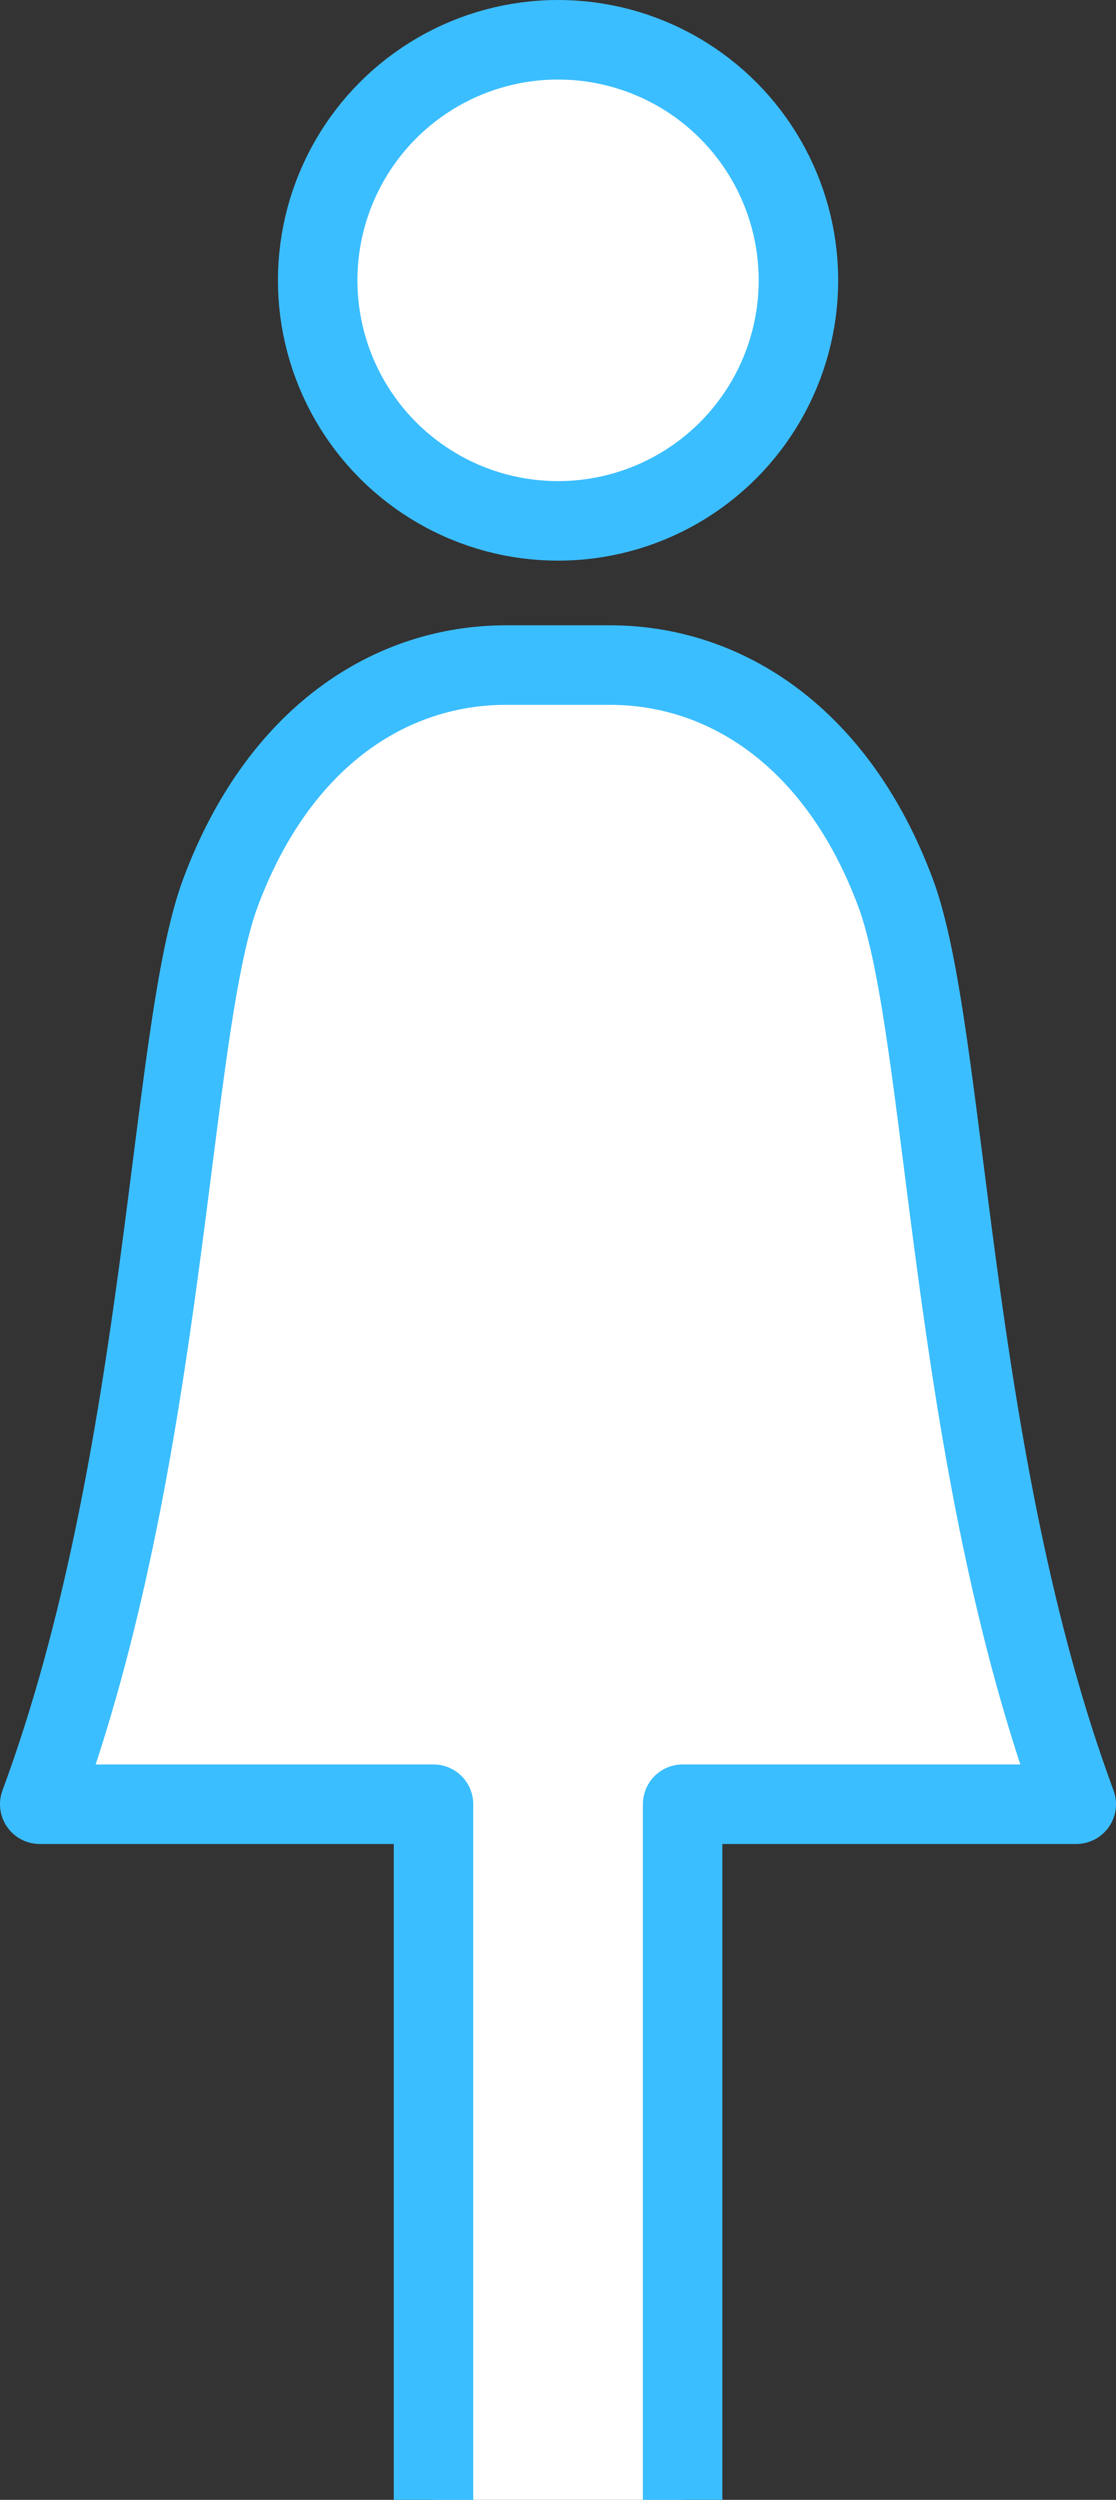 <svg xmlns="http://www.w3.org/2000/svg" width="98.29" height="220" viewBox="0 0 98.29 220"><rect x="0" y="0" width="98.29" height="220" fill="#333333" stroke="none"/><defs><style>.cls-1,.cls-2{fill:#fff;}.cls-1,.cls-3{stroke:#3bbeff;stroke-linejoin:round;stroke-width:7px;}.cls-1{stroke-linecap:round;}.cls-3{fill:none;}</style></defs><g id="レイヤー_2" data-name="レイヤー 2"><g id="レイアウト"><circle class="cls-1" cx="49.15" cy="24.67" r="21.17"/><path class="cls-2" d="M38.18,220V158.78H3.5c11.29-30.47,11.32-67.94,15.93-80.25,5.14-13.75,15-20,25.14-20h9.15c10.12,0,20,6.28,25.14,20,4.61,12.31,4.64,49.78,15.93,80.25H60.12V220"/><path class="cls-3" d="M38.18,220V158.78H3.5c11.29-30.47,11.32-67.94,15.93-80.25,5.14-13.75,15-20,25.14-20h9.15c10.12,0,20,6.28,25.14,20,4.61,12.31,4.64,49.78,15.93,80.25H60.12V220"/></g></g></svg>
